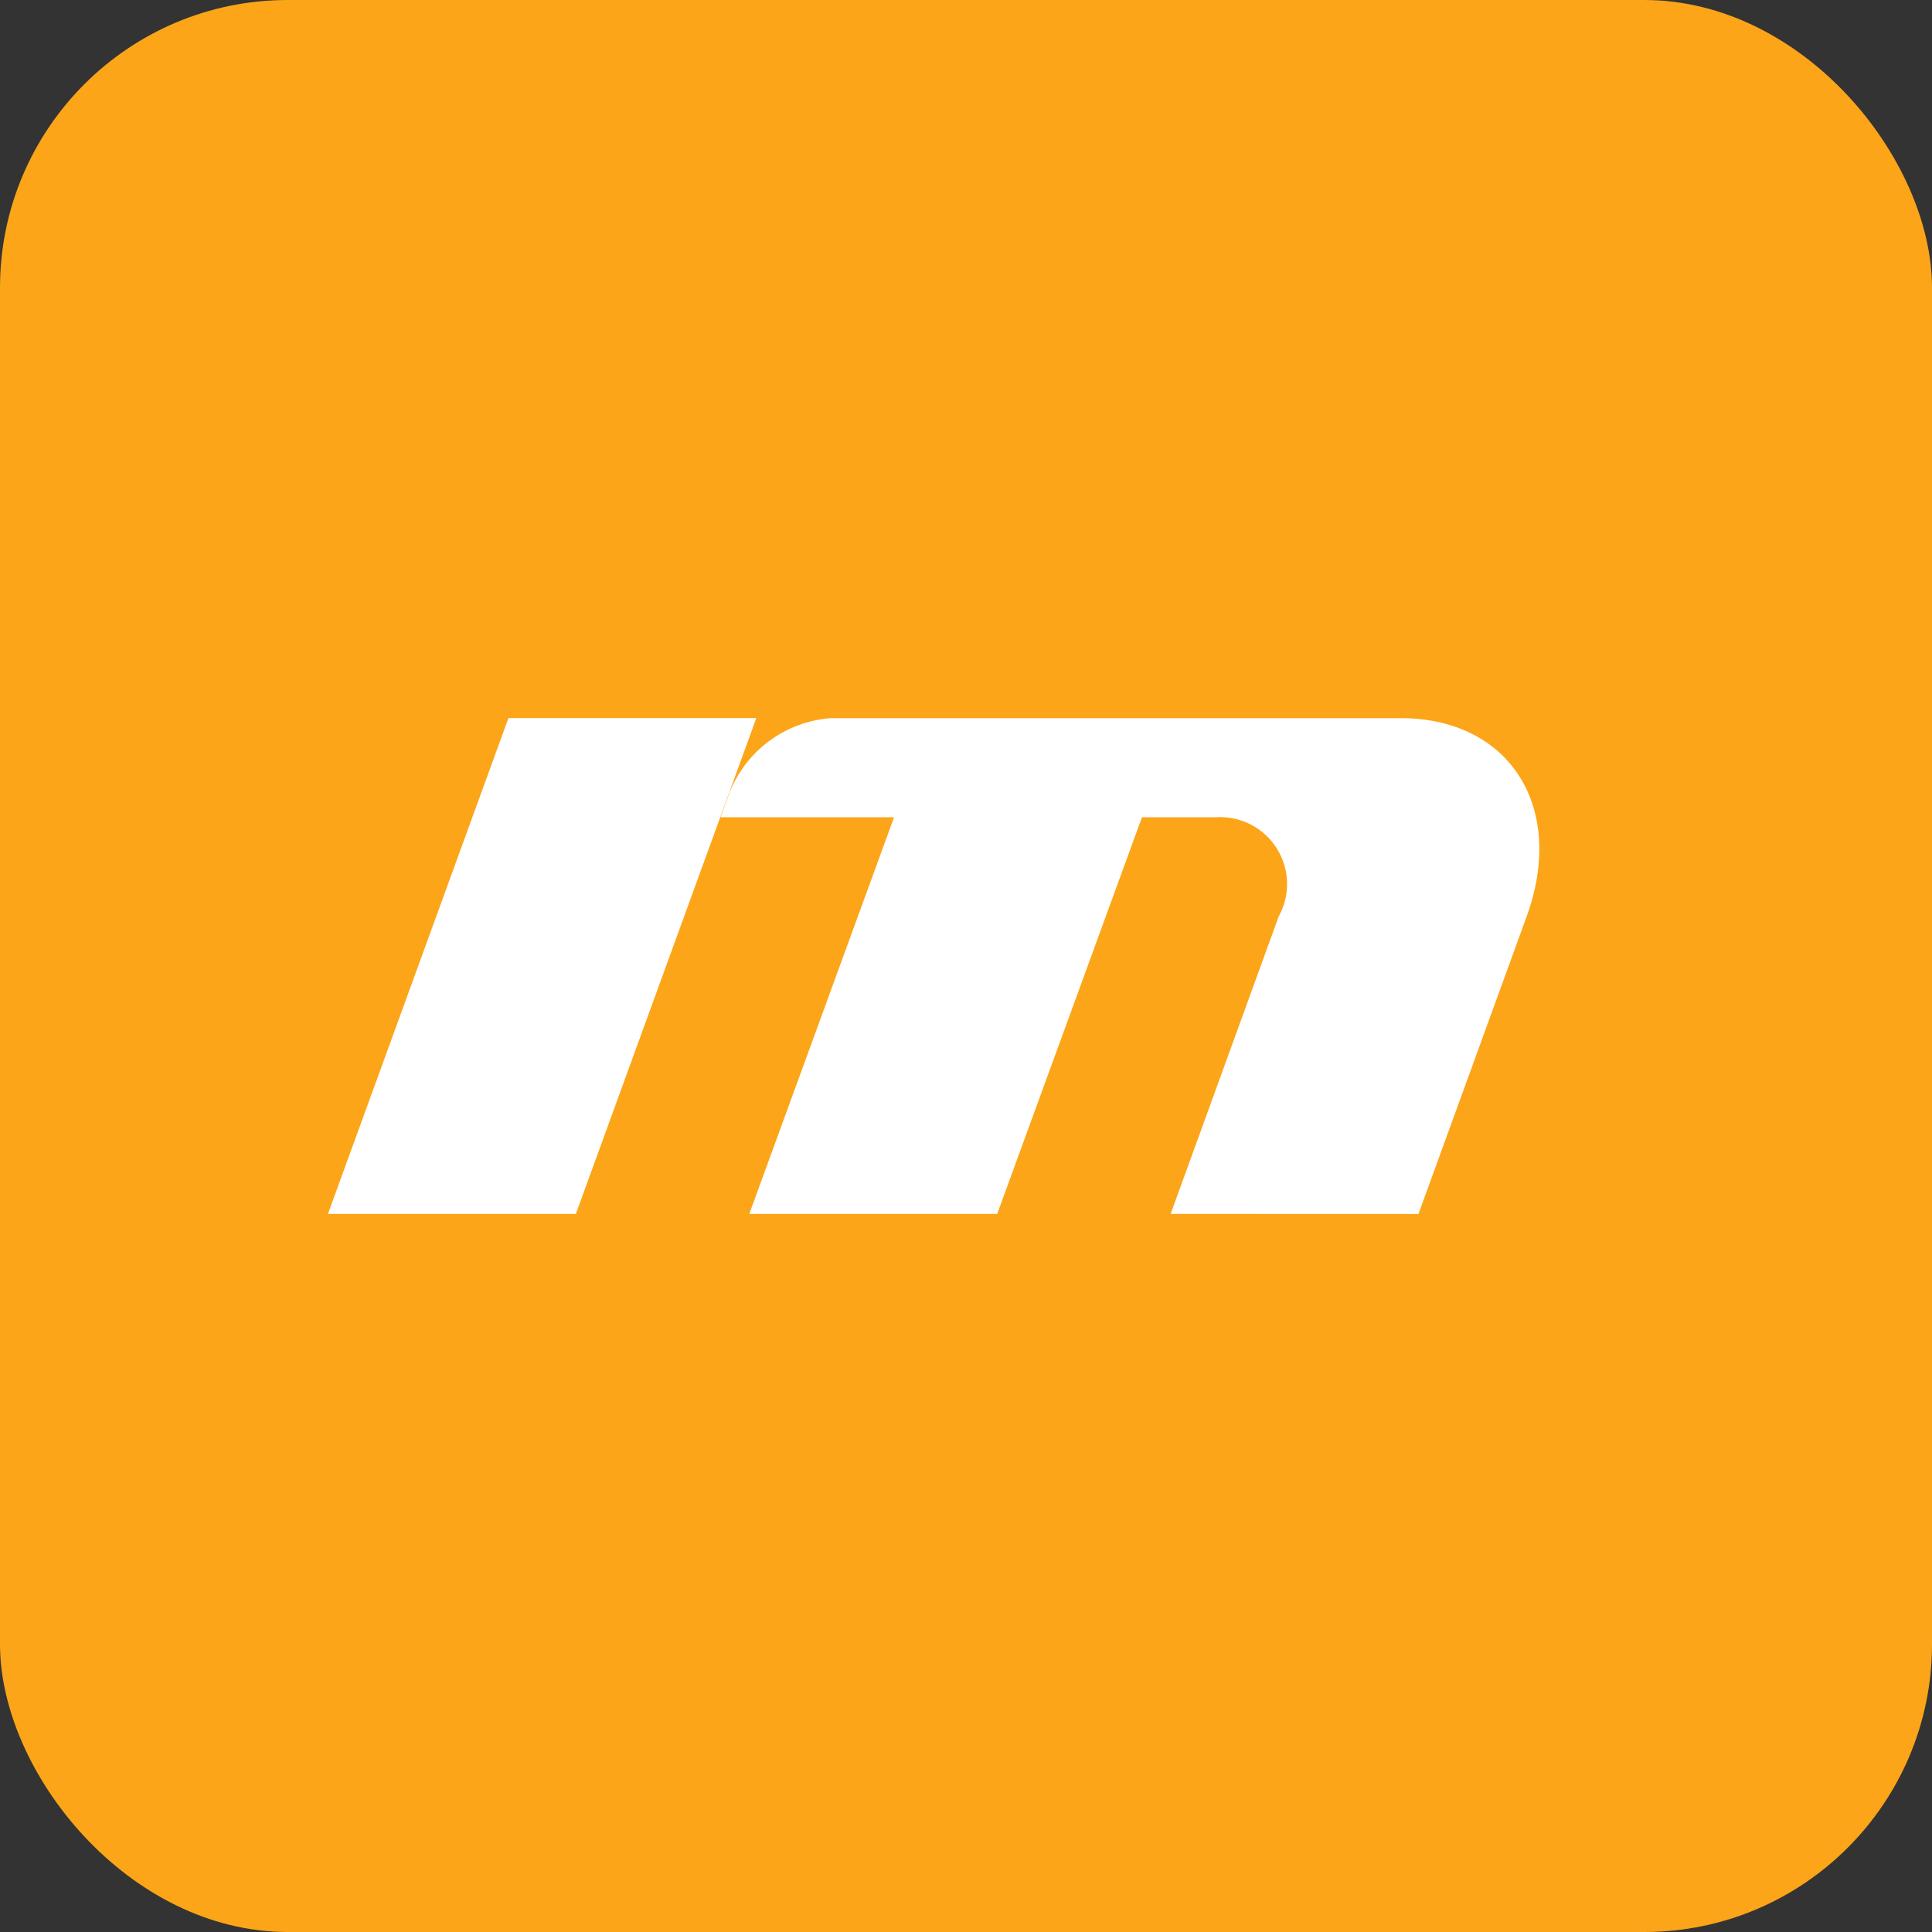 <svg xmlns="http://www.w3.org/2000/svg" width="47" height="47" viewBox="0 0 47 47">
  <rect x="0" y="0" width="47" height="47" fill="#333333" stroke="none"/>
  <g id="グループ_162" data-name="グループ 162" transform="translate(-100 -560)">
    <rect id="長方形_224" data-name="長方形 224" width="47" height="47" rx="7" transform="translate(100 560)" fill="#fca518"/>
    <path id="パス_235" data-name="パス 235" d="M101.637,21.672,106.028,9.61h6.03l-4.39,12.062Zm20.5,0,2.629-7.237a1.628,1.628,0,0,0-1.517-2.413H121.44l-3.522,9.65h-6.031l3.522-9.65h-4.22l.217-.6a2.881,2.881,0,0,1,2.46-1.81h13.867c2.655,0,4.029,2.172,3.065,4.825l-2.632,7.237Z" transform="translate(6.341 567.859)" fill="#fff"/>
  </g>
</svg>
